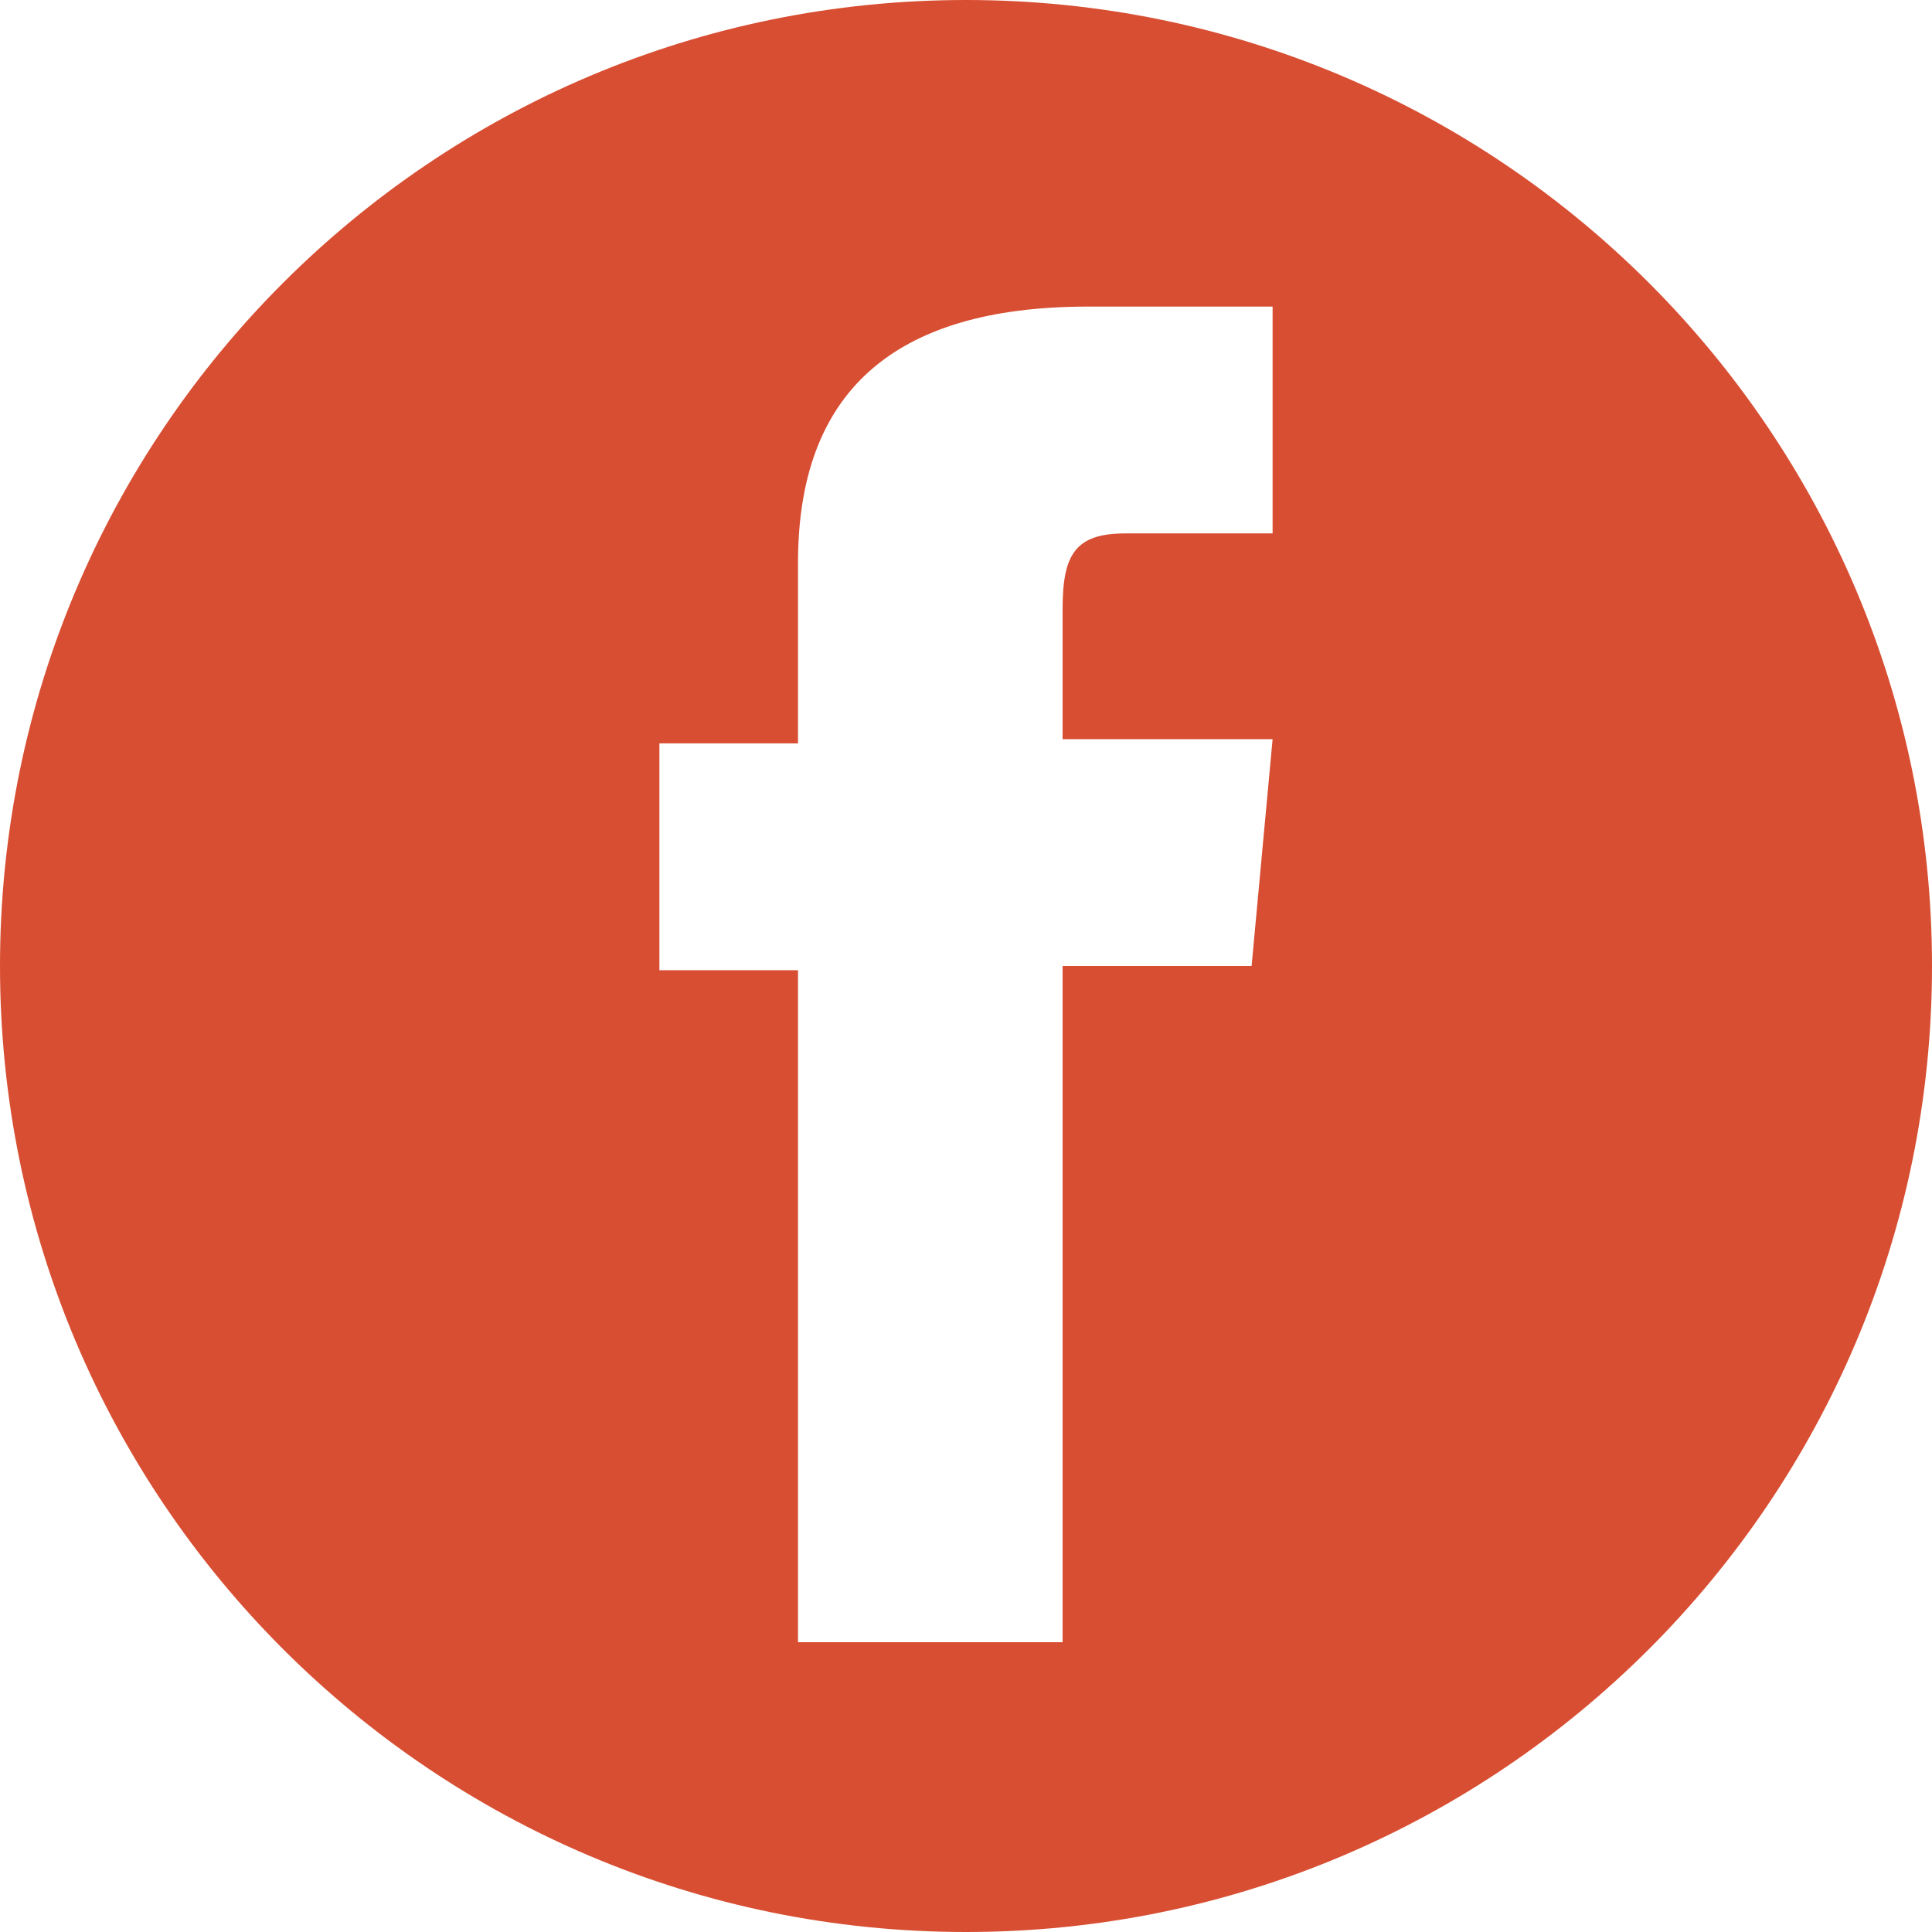 <?xml version="1.0" encoding="UTF-8"?> <!-- Generator: Adobe Illustrator 25.3.1, SVG Export Plug-In . SVG Version: 6.00 Build 0) --> <svg xmlns="http://www.w3.org/2000/svg" xmlns:xlink="http://www.w3.org/1999/xlink" version="1.1" id="Camada_1" x="0px" y="0px" viewBox="0 0 46 46" style="enable-background:new 0 0 46 46;" xml:space="preserve"> <path style="fill:#D84E32;" d="M23,0C10.3,0,0,10.3,0,23l0,0c0,12.7,10.3,23,23,23l0,0c12.7,0,23-10.3,23-23C46,10.3,35.7,0,23,0z M30.3,12.7c0,0-2.5,0-3.5,0c-1.2,0-1.5,0.5-1.5,1.8c0,1.1,0,3.1,0,3.1h5l-0.5,5.4h-4.5v16.1H19v-16h-3.3v-5.4H19c0,0,0-0.8,0-4.3 c0-4,2.2-6.1,6.9-6.1c0.8,0,4.4,0,4.4,0V12.7z"></path> </svg> 